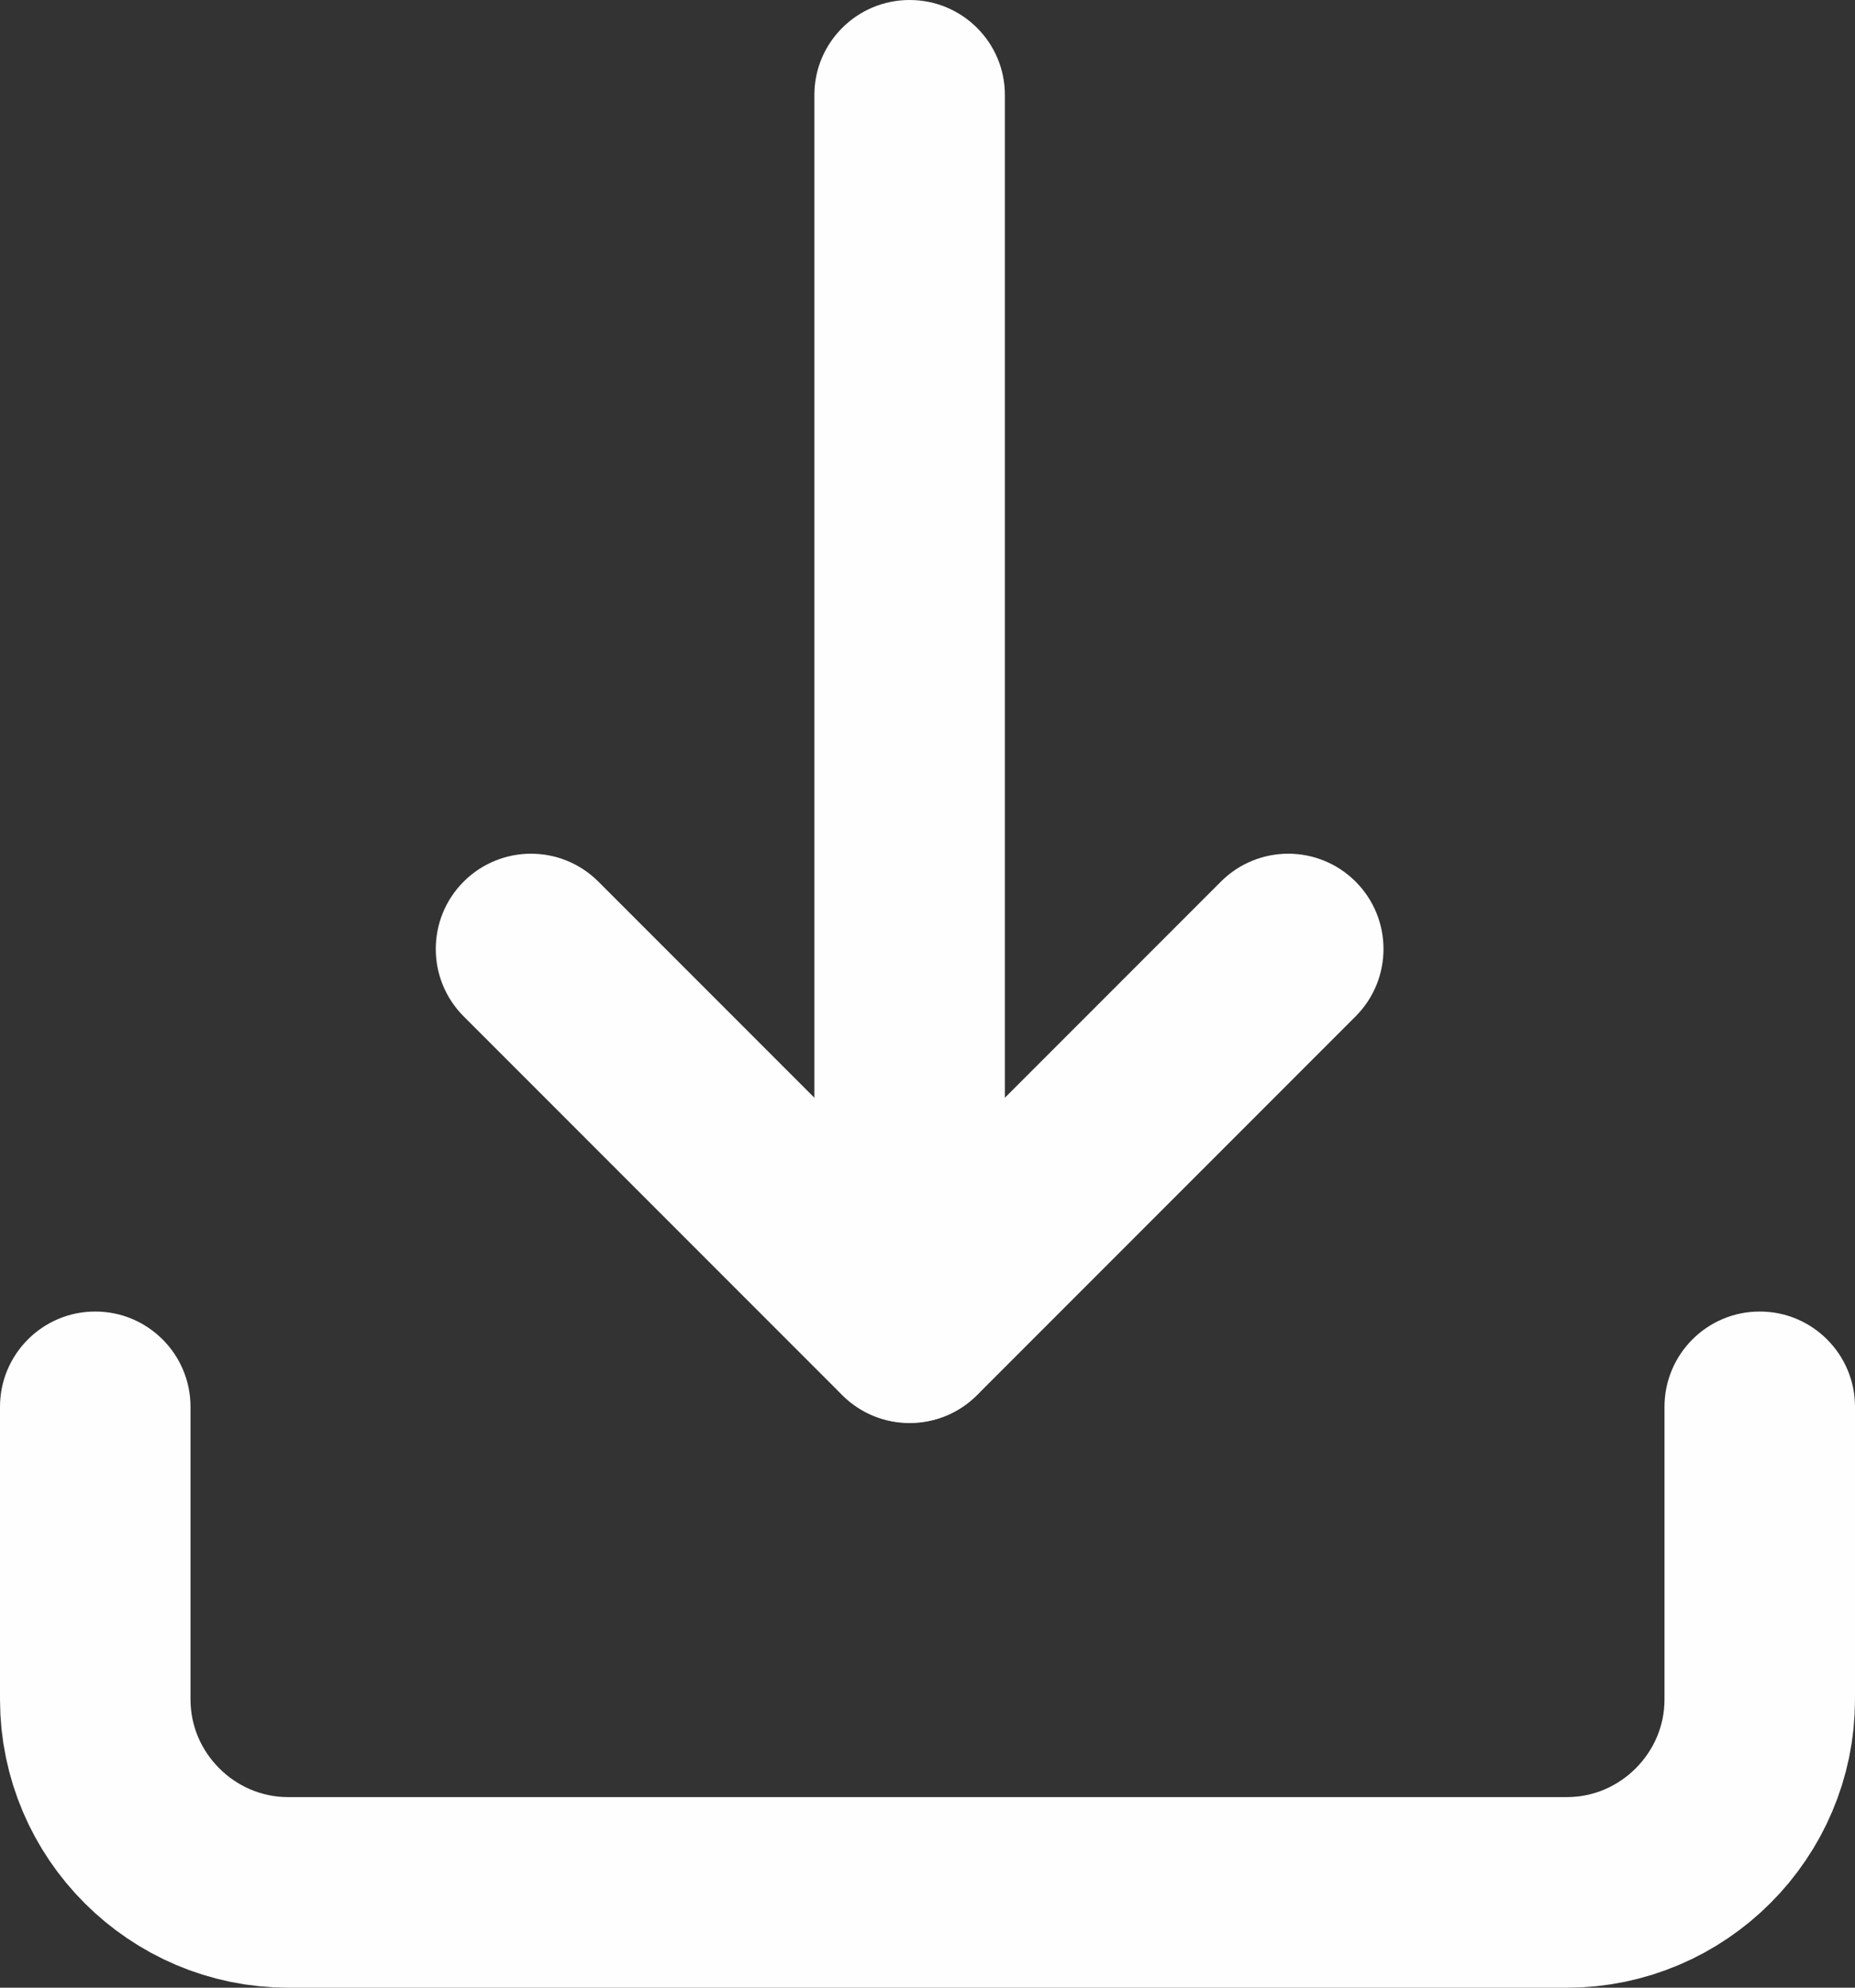 <?xml version="1.0" encoding="UTF-8"?> <svg xmlns="http://www.w3.org/2000/svg" xmlns:xlink="http://www.w3.org/1999/xlink" xml:space="preserve" width="32.729mm" height="35.054mm" version="1.1" shape-rendering="geometricPrecision" text-rendering="geometricPrecision" image-rendering="optimizeQuality" fill-rule="evenodd" clip-rule="evenodd" viewBox="0 0 71229 76289"><rect x="0" y="0" width="71229" height="76289" fill="#333333" stroke="none"/> <g id="Слой_x0020_1">  <g id="_1827799240896"> <g> <path fill="#FEFEFE" fill-rule="nonzero" d="M63914 53995c0,-2020 1638,-3658 3658,-3658 2019,0 3657,1638 3657,3658l-7315 0zm0 11231l0 -11231 7315 0 0 11231 0 0 -7315 0zm-3749 11063l0 -7315 0 0 193 -5 190 -15 185 -23 182 -33 179 -42 175 -50 172 -58 169 -67 166 -75 161 -84 157 -90 154 -99 148 -105 143 -113 139 -120 132 -126 125 -132 120 -138 113 -143 105 -148 99 -154 91 -157 83 -161 75 -166 67 -169 58 -171 50 -176 42 -179 33 -182 23 -185 15 -189 5 -193 7315 0 -15 566 -42 559 -71 554 -98 546 -125 535 -150 526 -176 516 -199 503 -222 490 -245 477 -268 463 -288 448 -308 432 -328 418 -347 400 -366 383 -383 365 -399 347 -418 328 -432 308 -448 288 -463 268 -477 245 -490 222 -503 199 -515 176 -527 150 -536 125 -545 98 -554 71 -560 42 -566 15 0 0zm-49101 -7315l49101 0 0 7315 -49101 0 0 0 0 -7315zm-11064 -3748l7315 0 0 0 5 193 15 190 23 185 33 181 42 180 50 176 58 171 67 169 75 165 83 161 91 158 99 154 105 147 112 143 121 138 126 133 132 126 138 119 143 113 148 105 153 99 158 91 161 83 165 75 169 66 173 59 175 50 179 42 182 33 186 24 189 14 193 5 0 7315 -566 -14 -561 -44 -553 -70 -545 -98 -536 -125 -527 -150 -514 -175 -503 -199 -491 -223 -477 -245 -462 -267 -448 -288 -433 -308 -417 -328 -400 -347 -384 -366 -365 -383 -346 -399 -329 -417 -309 -434 -288 -448 -266 -462 -246 -477 -222 -491 -199 -503 -176 -516 -150 -525 -124 -536 -99 -546 -71 -554 -42 -559 -15 -566 0 0zm7315 -11231l0 11231 -7315 0 0 -11231 7315 0zm-7315 0c0,-2020 1638,-3658 3657,-3658 2020,0 3658,1638 3658,3658l-7315 0z"></path> </g> <g> <path fill="#FEFEFE" fill-rule="nonzero" d="M17804 39009c-1428,-1428 -1428,-3744 0,-5172 1428,-1428 3744,-1428 5172,0l-5172 5172zm14539 14538l-14539 -14538 5172 -5172 14539 14538 0 5172 -5172 0zm5172 -5172c1428,1428 1428,3744 0,5172 -1428,1428 -3744,1428 -5172,0l5172 -5172zm14538 -9366l-14538 14538 -5172 -5172 14538 -14538 5172 5172zm-5172 -5172c1428,-1428 3744,-1428 5172,0 1428,1428 1428,3744 0,5172l-5172 -5172z"></path> </g> <g> <path fill="#FEFEFE" fill-rule="nonzero" d="M38586 50961c0,2013 -1637,3644 -3657,3644 -2020,0 -3658,-1631 -3658,-3644l7315 0zm0 -47317l0 47317 -7315 0 0 -47317 7315 0zm-7315 0c0,-2012 1638,-3644 3658,-3644 2020,0 3657,1632 3657,3644l-7315 0z"></path> </g> </g> </g> </svg> 
